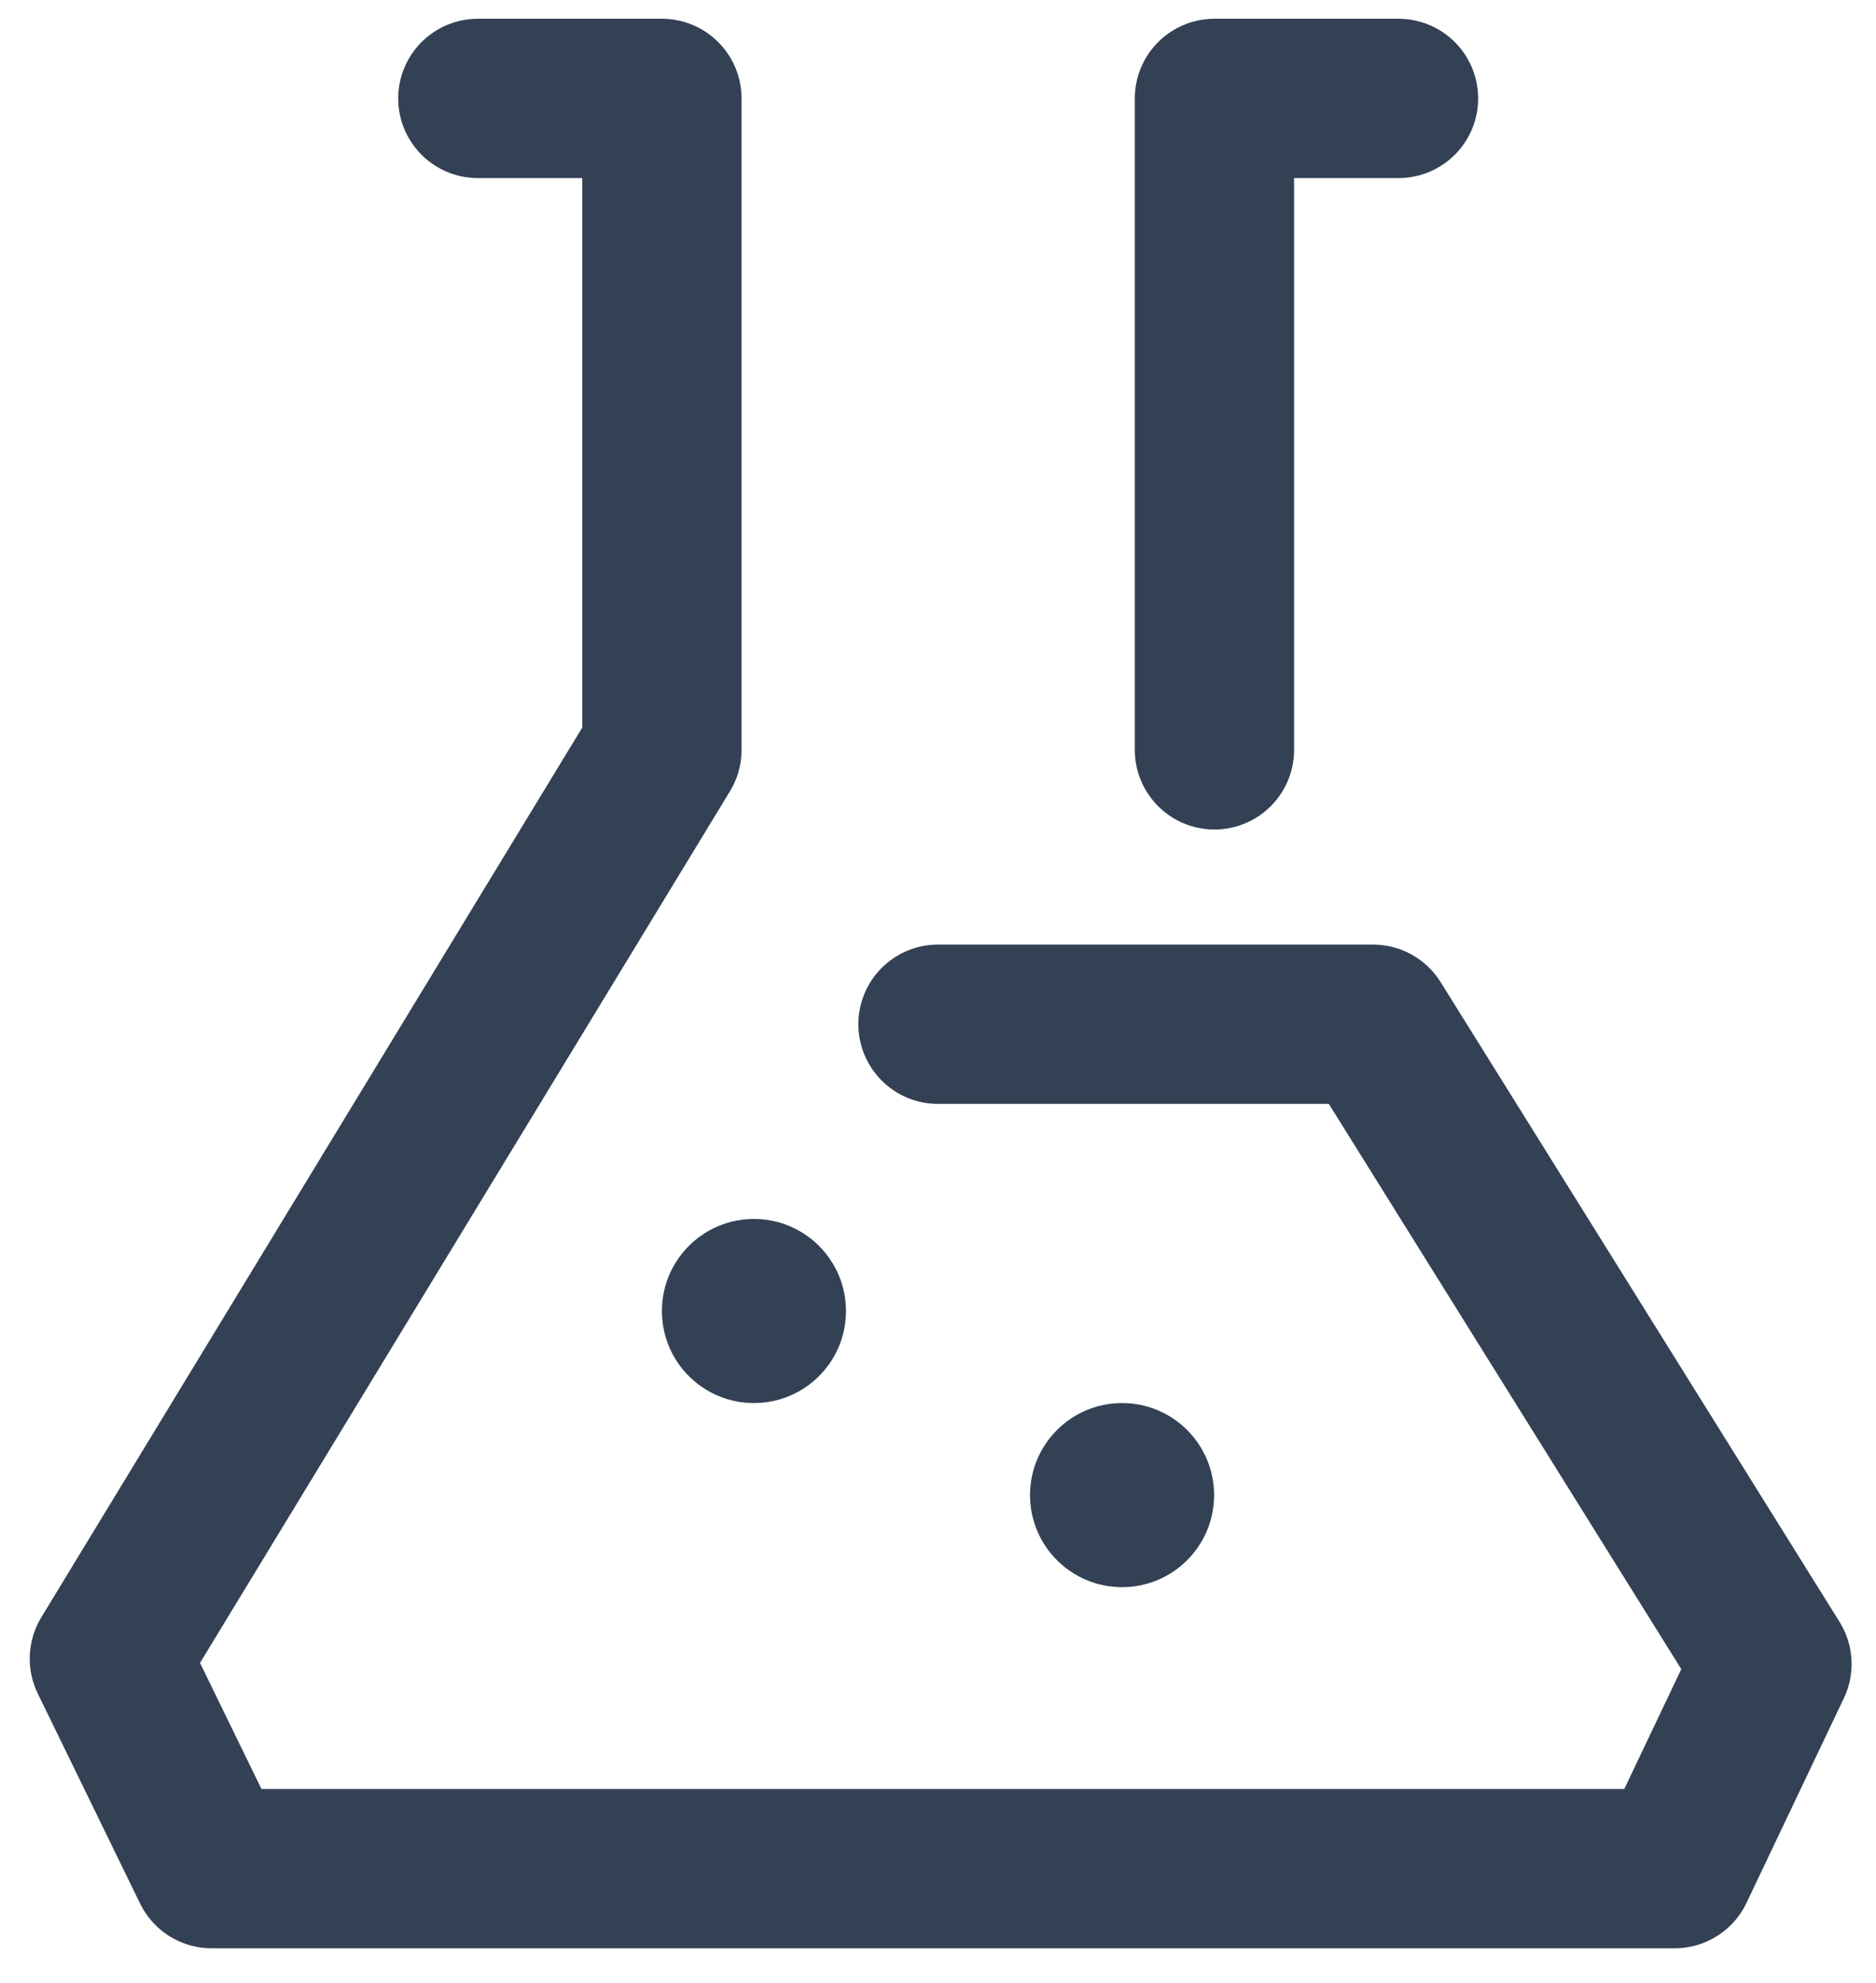 <svg width="53" height="56" viewBox="0 0 53 56" fill="none" xmlns="http://www.w3.org/2000/svg">
<path d="M21.3 39.63C22.736 39.63 23.9 38.466 23.9 37.03C23.9 35.594 22.736 34.43 21.3 34.43C19.864 34.43 18.7 35.594 18.7 37.03C18.7 38.466 19.864 39.63 21.3 39.63Z" fill="#334155"/>
<path d="M31.7 44.83C33.136 44.83 34.3 43.666 34.3 42.23C34.3 40.794 33.136 39.63 31.7 39.63C30.264 39.63 29.1 40.794 29.1 42.23C29.1 43.666 30.264 44.83 31.7 44.83Z" fill="#334155"/>
<path d="M13.5 2.78H18.7V21.18L3.09 46.85L5.98 52.78H47.31L50.06 47L38.79 28.93H26.5" stroke="#334155" stroke-width="4.5" stroke-linecap="round" stroke-linejoin="round"/>
<path d="M39.51 2.78H34.31V21.18" stroke="#334155" stroke-width="4.5" stroke-linecap="round" stroke-linejoin="round"/>
</svg>
